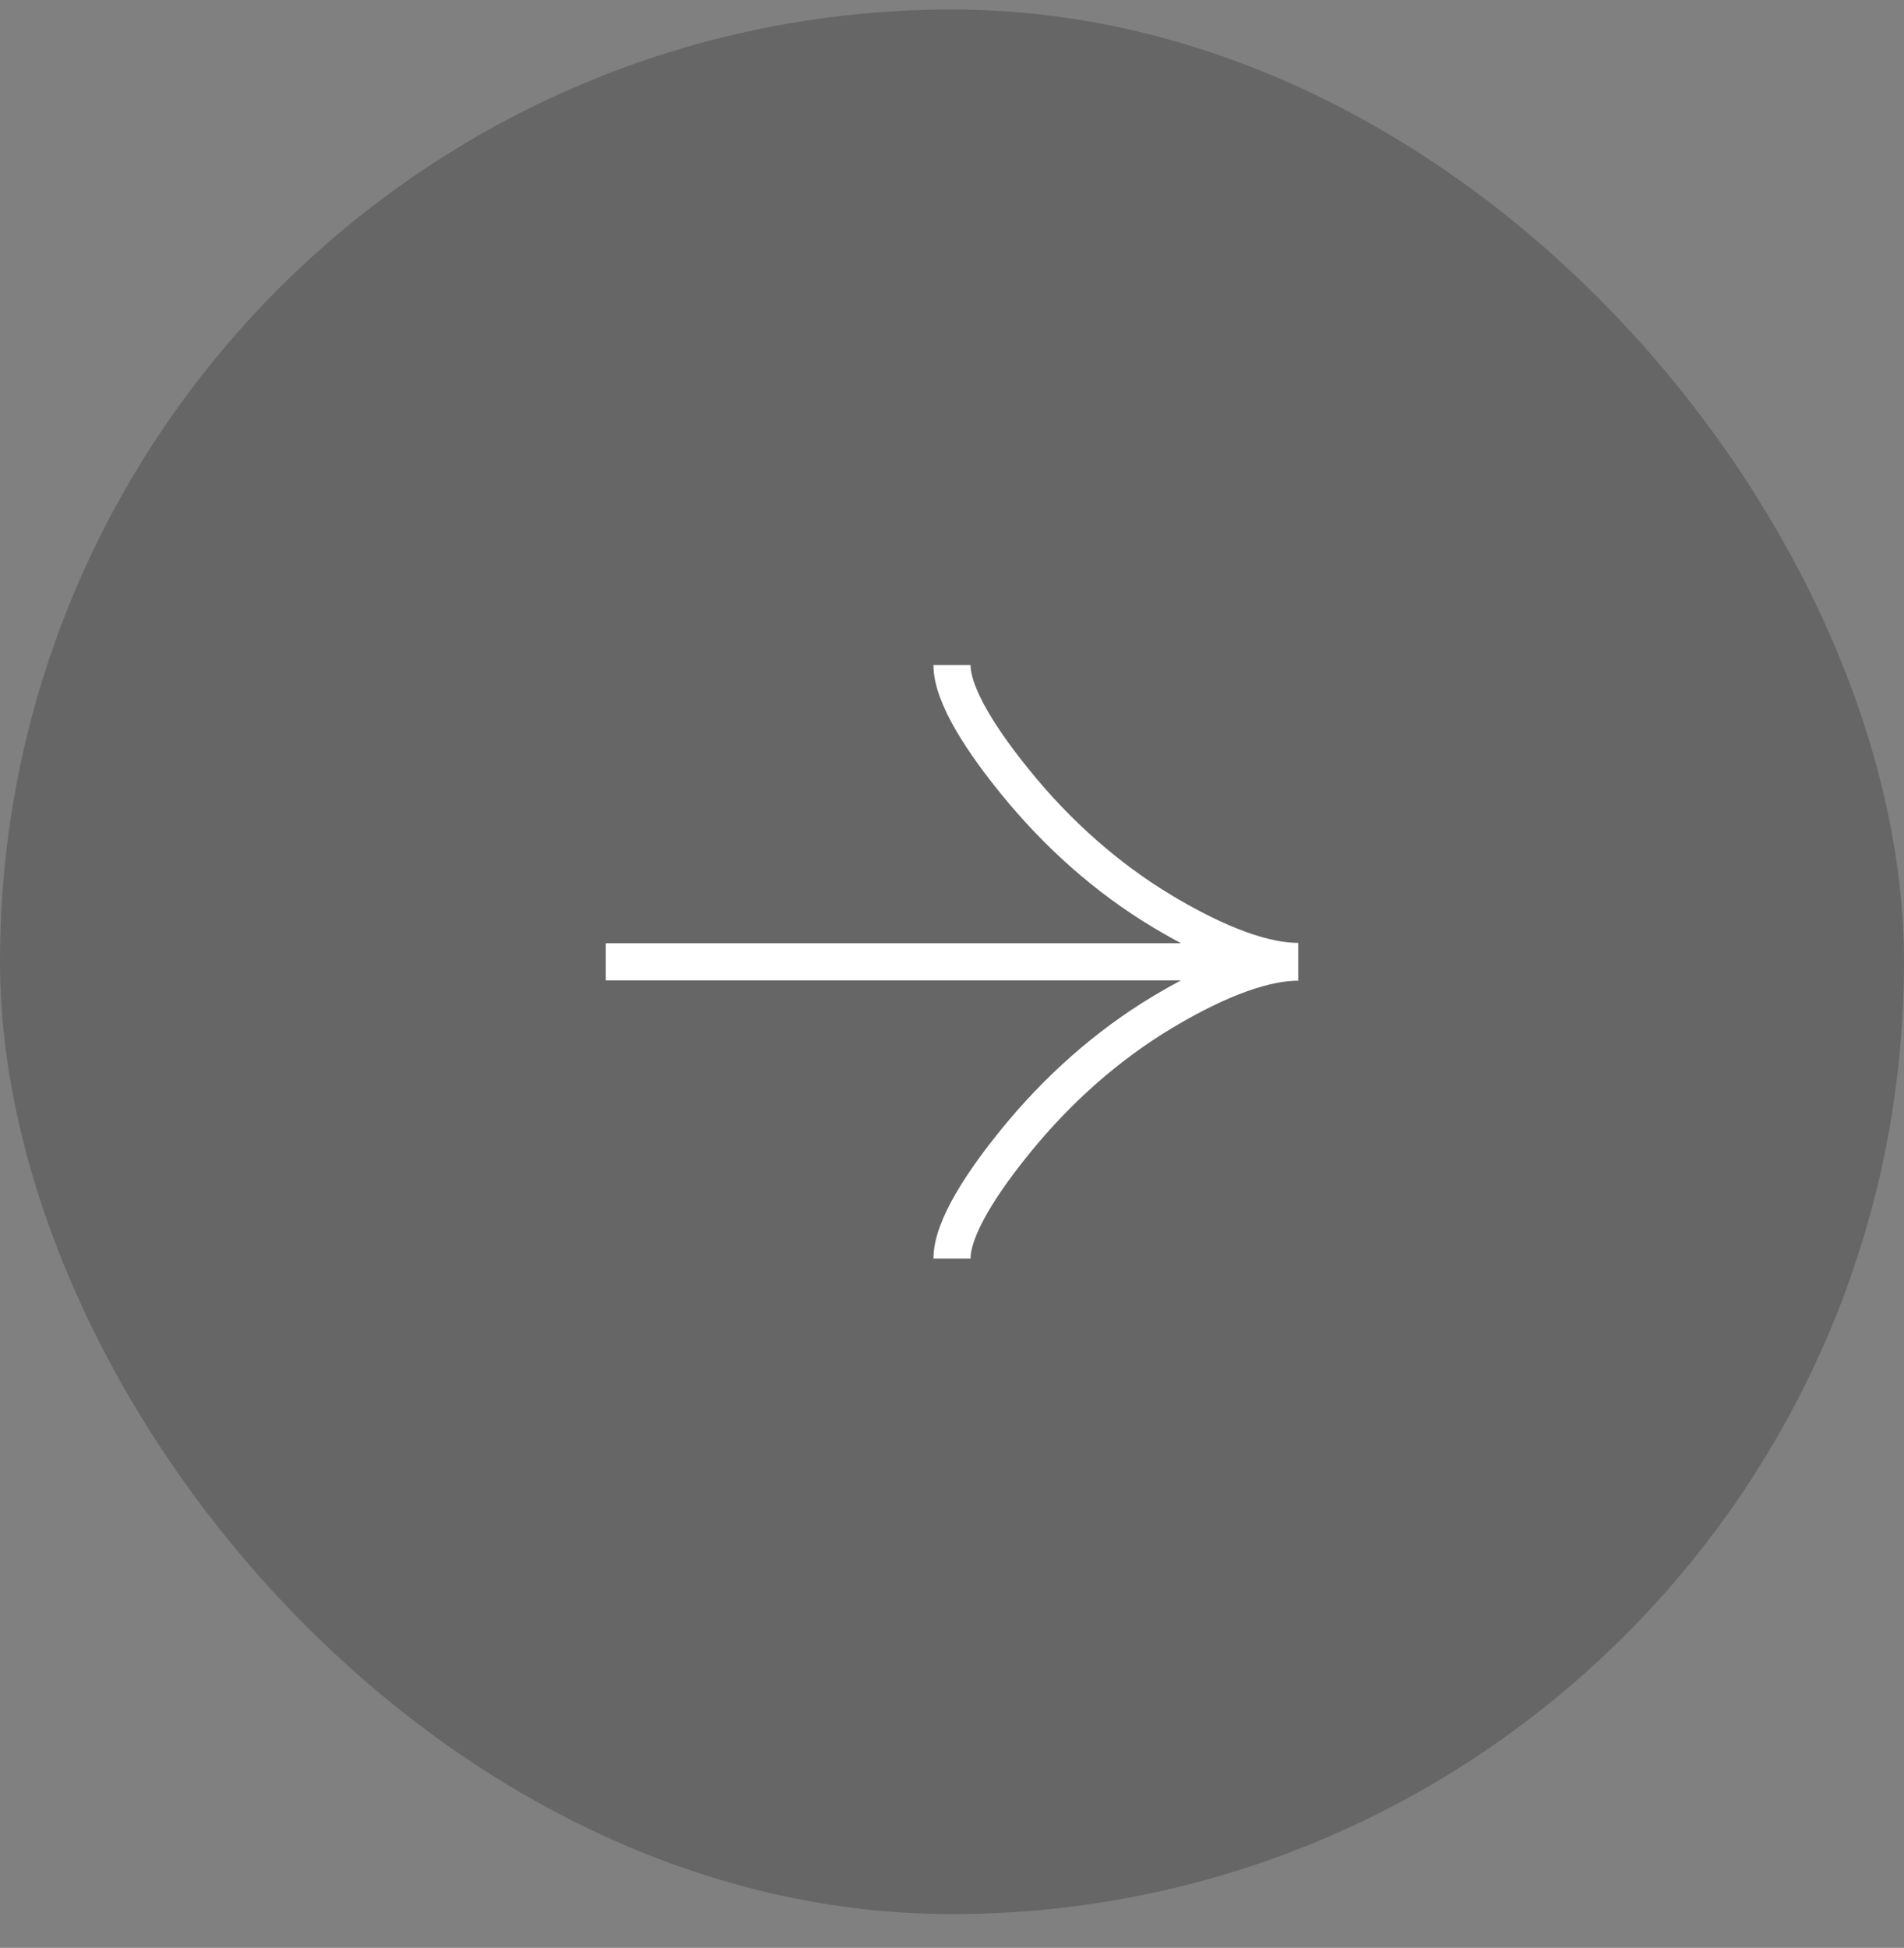 <svg width="44" height="45" viewBox="0 0 44 45" fill="none" xmlns="http://www.w3.org/2000/svg">
<rect x="0" y="0" width="44" height="45" fill="#808080" stroke="none"/>
<rect y="0.22" width="44" height="44" rx="22" fill="black" fill-opacity="0.2"/>
<path d="M22 15.363C22 16.087 22.733 17.172 23.475 18.083C24.429 19.256 25.569 20.281 26.876 21.063C27.855 21.649 29.045 22.211 30 22.211M22 29.077C22 28.352 22.733 27.267 23.475 26.356C24.429 25.183 25.569 24.159 26.876 23.376C27.855 22.791 29.045 22.228 30 22.228M30 22.22H14" stroke="white" stroke-width="0.857"/>
</svg>
